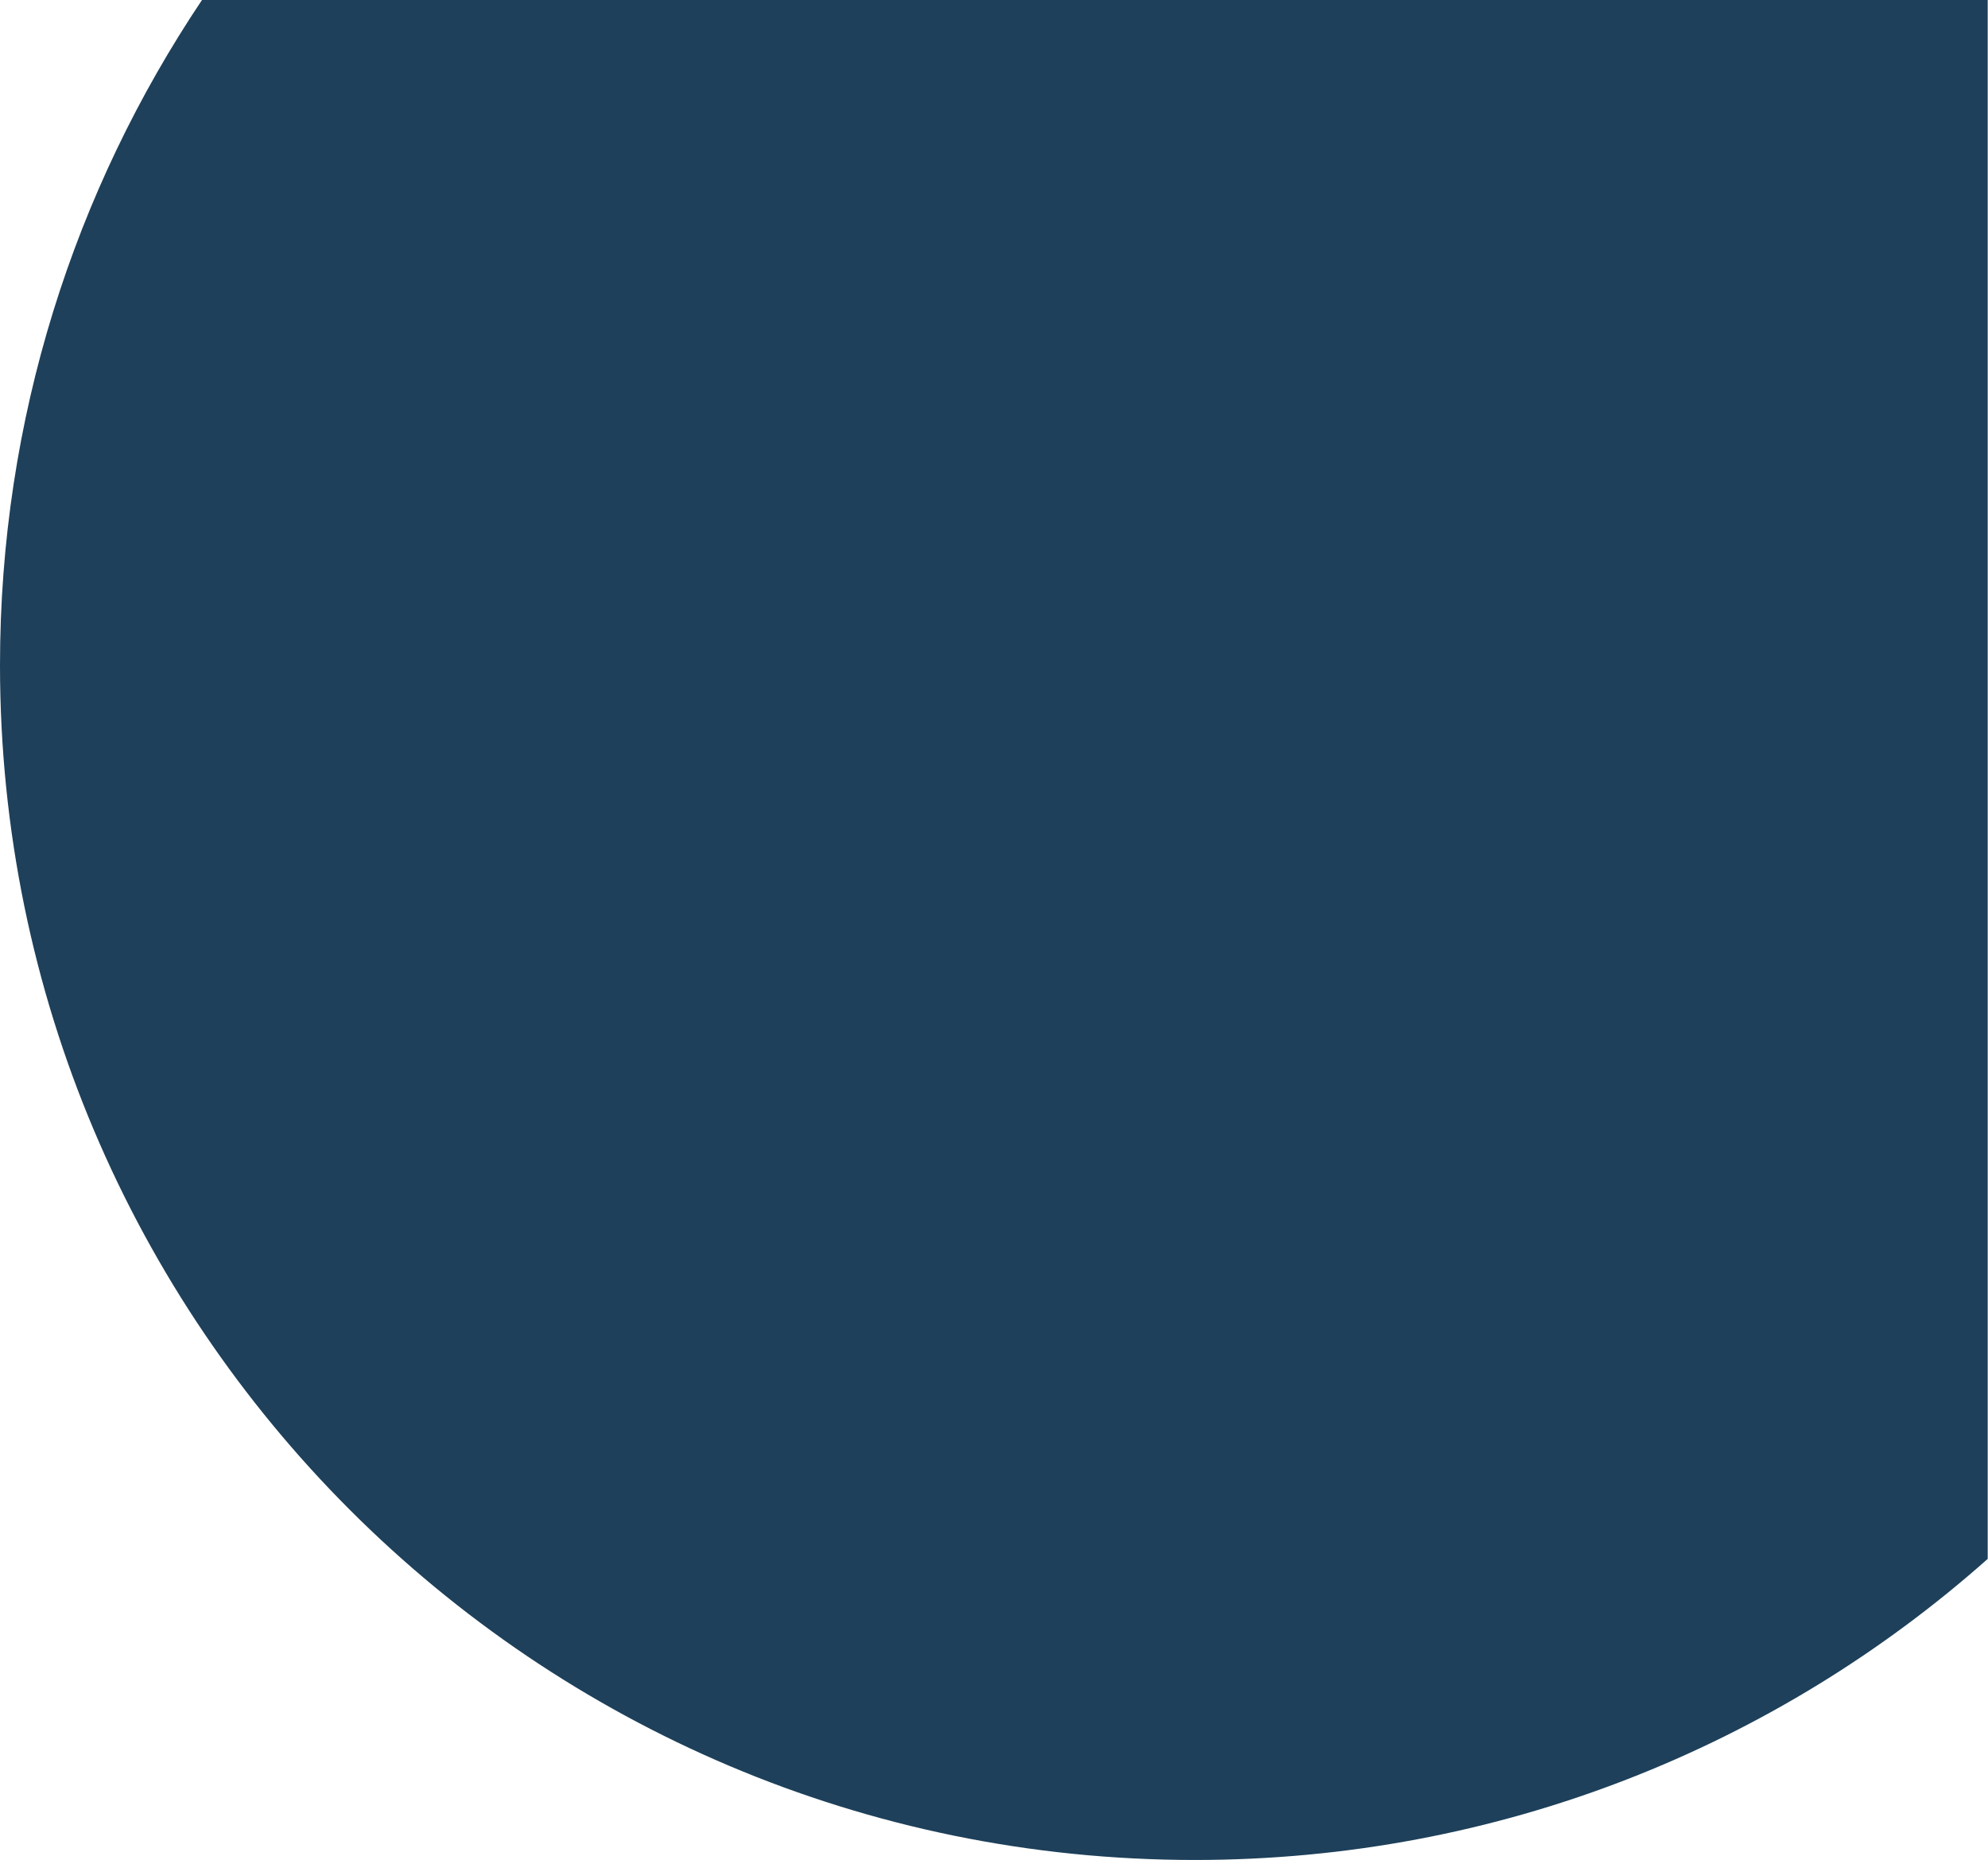 <?xml version="1.0" encoding="utf-8"?>
<!-- Generator: Adobe Illustrator 22.0.1, SVG Export Plug-In . SVG Version: 6.00 Build 0)  -->
<svg version="1.1" id="Laag_1" xmlns="http://www.w3.org/2000/svg" xmlns:xlink="http://www.w3.org/1999/xlink" x="0px" y="0px"
	 viewBox="0 0 672.2 628.9" style="enable-background:new 0 0 672.2 628.9;" xml:space="preserve">
<style type="text/css">
	.st0{fill:#1E405A;}
</style>
<path class="st0" d="M404,628.9c102.9,0,196.8-38.5,268.1-101.8V0H68.3C25.2,64.3,0,141.6,0,224.9C0,448,180.9,628.9,404,628.9z"/>
</svg>

